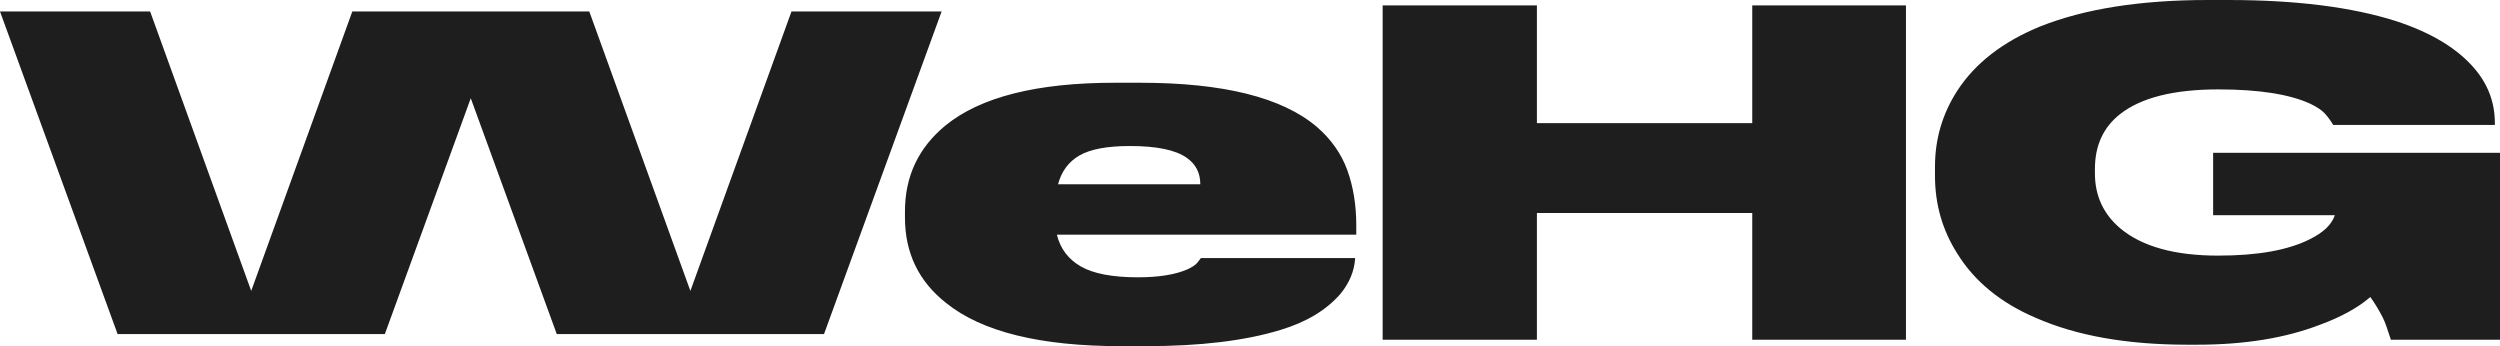 <svg width="130" height="18" viewBox="0 0 130 18" fill="none" xmlns="http://www.w3.org/2000/svg">
<path fill-rule="evenodd" clip-rule="evenodd" d="M115.087 7.947H130V17.666H124.326C124.148 17.104 124.011 16.723 123.909 16.522C123.711 16.133 123.493 15.775 123.258 15.445C122.606 16.007 121.724 16.491 120.615 16.896C118.834 17.579 116.714 17.925 114.257 17.925H113.752C110.603 17.925 107.968 17.458 105.848 16.522C104.027 15.744 102.671 14.628 101.777 13.182C101.004 11.967 100.619 10.619 100.619 9.138V8.67C100.619 7.235 101.004 5.919 101.777 4.72C102.707 3.286 104.144 2.173 106.083 1.379C108.385 0.46 111.295 0 114.82 0H115.86C119.385 0 122.295 0.366 124.593 1.097C126.455 1.706 127.831 2.547 128.721 3.62C129.393 4.429 129.733 5.357 129.733 6.402V6.497H121.327C121.21 6.296 121.068 6.103 120.911 5.923C120.753 5.742 120.494 5.569 120.138 5.396C119.049 4.897 117.454 4.649 115.354 4.649C113.035 4.649 111.335 5.078 110.243 5.934C109.373 6.618 108.936 7.569 108.936 8.784V9.016C108.936 10.183 109.381 11.142 110.271 11.889C111.4 12.824 113.092 13.292 115.35 13.292C117.41 13.292 119.004 13.005 120.134 12.427C120.826 12.085 121.251 11.672 121.412 11.189H115.083V7.947H115.087ZM91.117 11.075H79.919V17.666H71.898V0.279H79.919V6.402H91.117V0.279H99.11V17.666H91.117V11.075ZM56.208 13.858C56.86 14.231 57.851 14.42 59.178 14.42C60.267 14.42 61.129 14.278 61.764 13.999C62.023 13.873 62.189 13.759 62.27 13.649L62.448 13.418H70.469C70.429 14.086 70.174 14.71 69.697 15.288C68.964 16.129 67.924 16.754 66.576 17.159C64.735 17.721 62.408 18 59.595 18H58.288C54.087 18 51.06 17.253 49.199 15.756C47.774 14.636 47.058 13.154 47.058 11.315V10.989C47.058 9.165 47.762 7.679 49.166 6.524C50.987 5.042 53.917 4.303 57.96 4.303H59.296C63.614 4.303 66.673 5.066 68.474 6.595C69.227 7.247 69.757 8.006 70.065 8.862C70.372 9.719 70.526 10.67 70.526 11.712V12.203H54.958C55.136 12.93 55.552 13.484 56.208 13.858ZM62.416 9.582C62.416 8.988 62.177 8.528 61.704 8.202C61.129 7.797 60.15 7.593 58.762 7.593C57.572 7.593 56.698 7.758 56.131 8.084C55.569 8.41 55.196 8.91 55.018 9.582H62.416ZM36.714 17.371H35.087H28.952L24.48 5.109L20.012 17.371H13.873H12.25H6.115L0 0.597H7.807L13.063 15.127L18.32 0.597H22.837H26.127H30.643L35.9 15.127L41.157 0.597H48.964L42.849 17.371H36.714Z" fill="#1E1E1E"/>
</svg>
